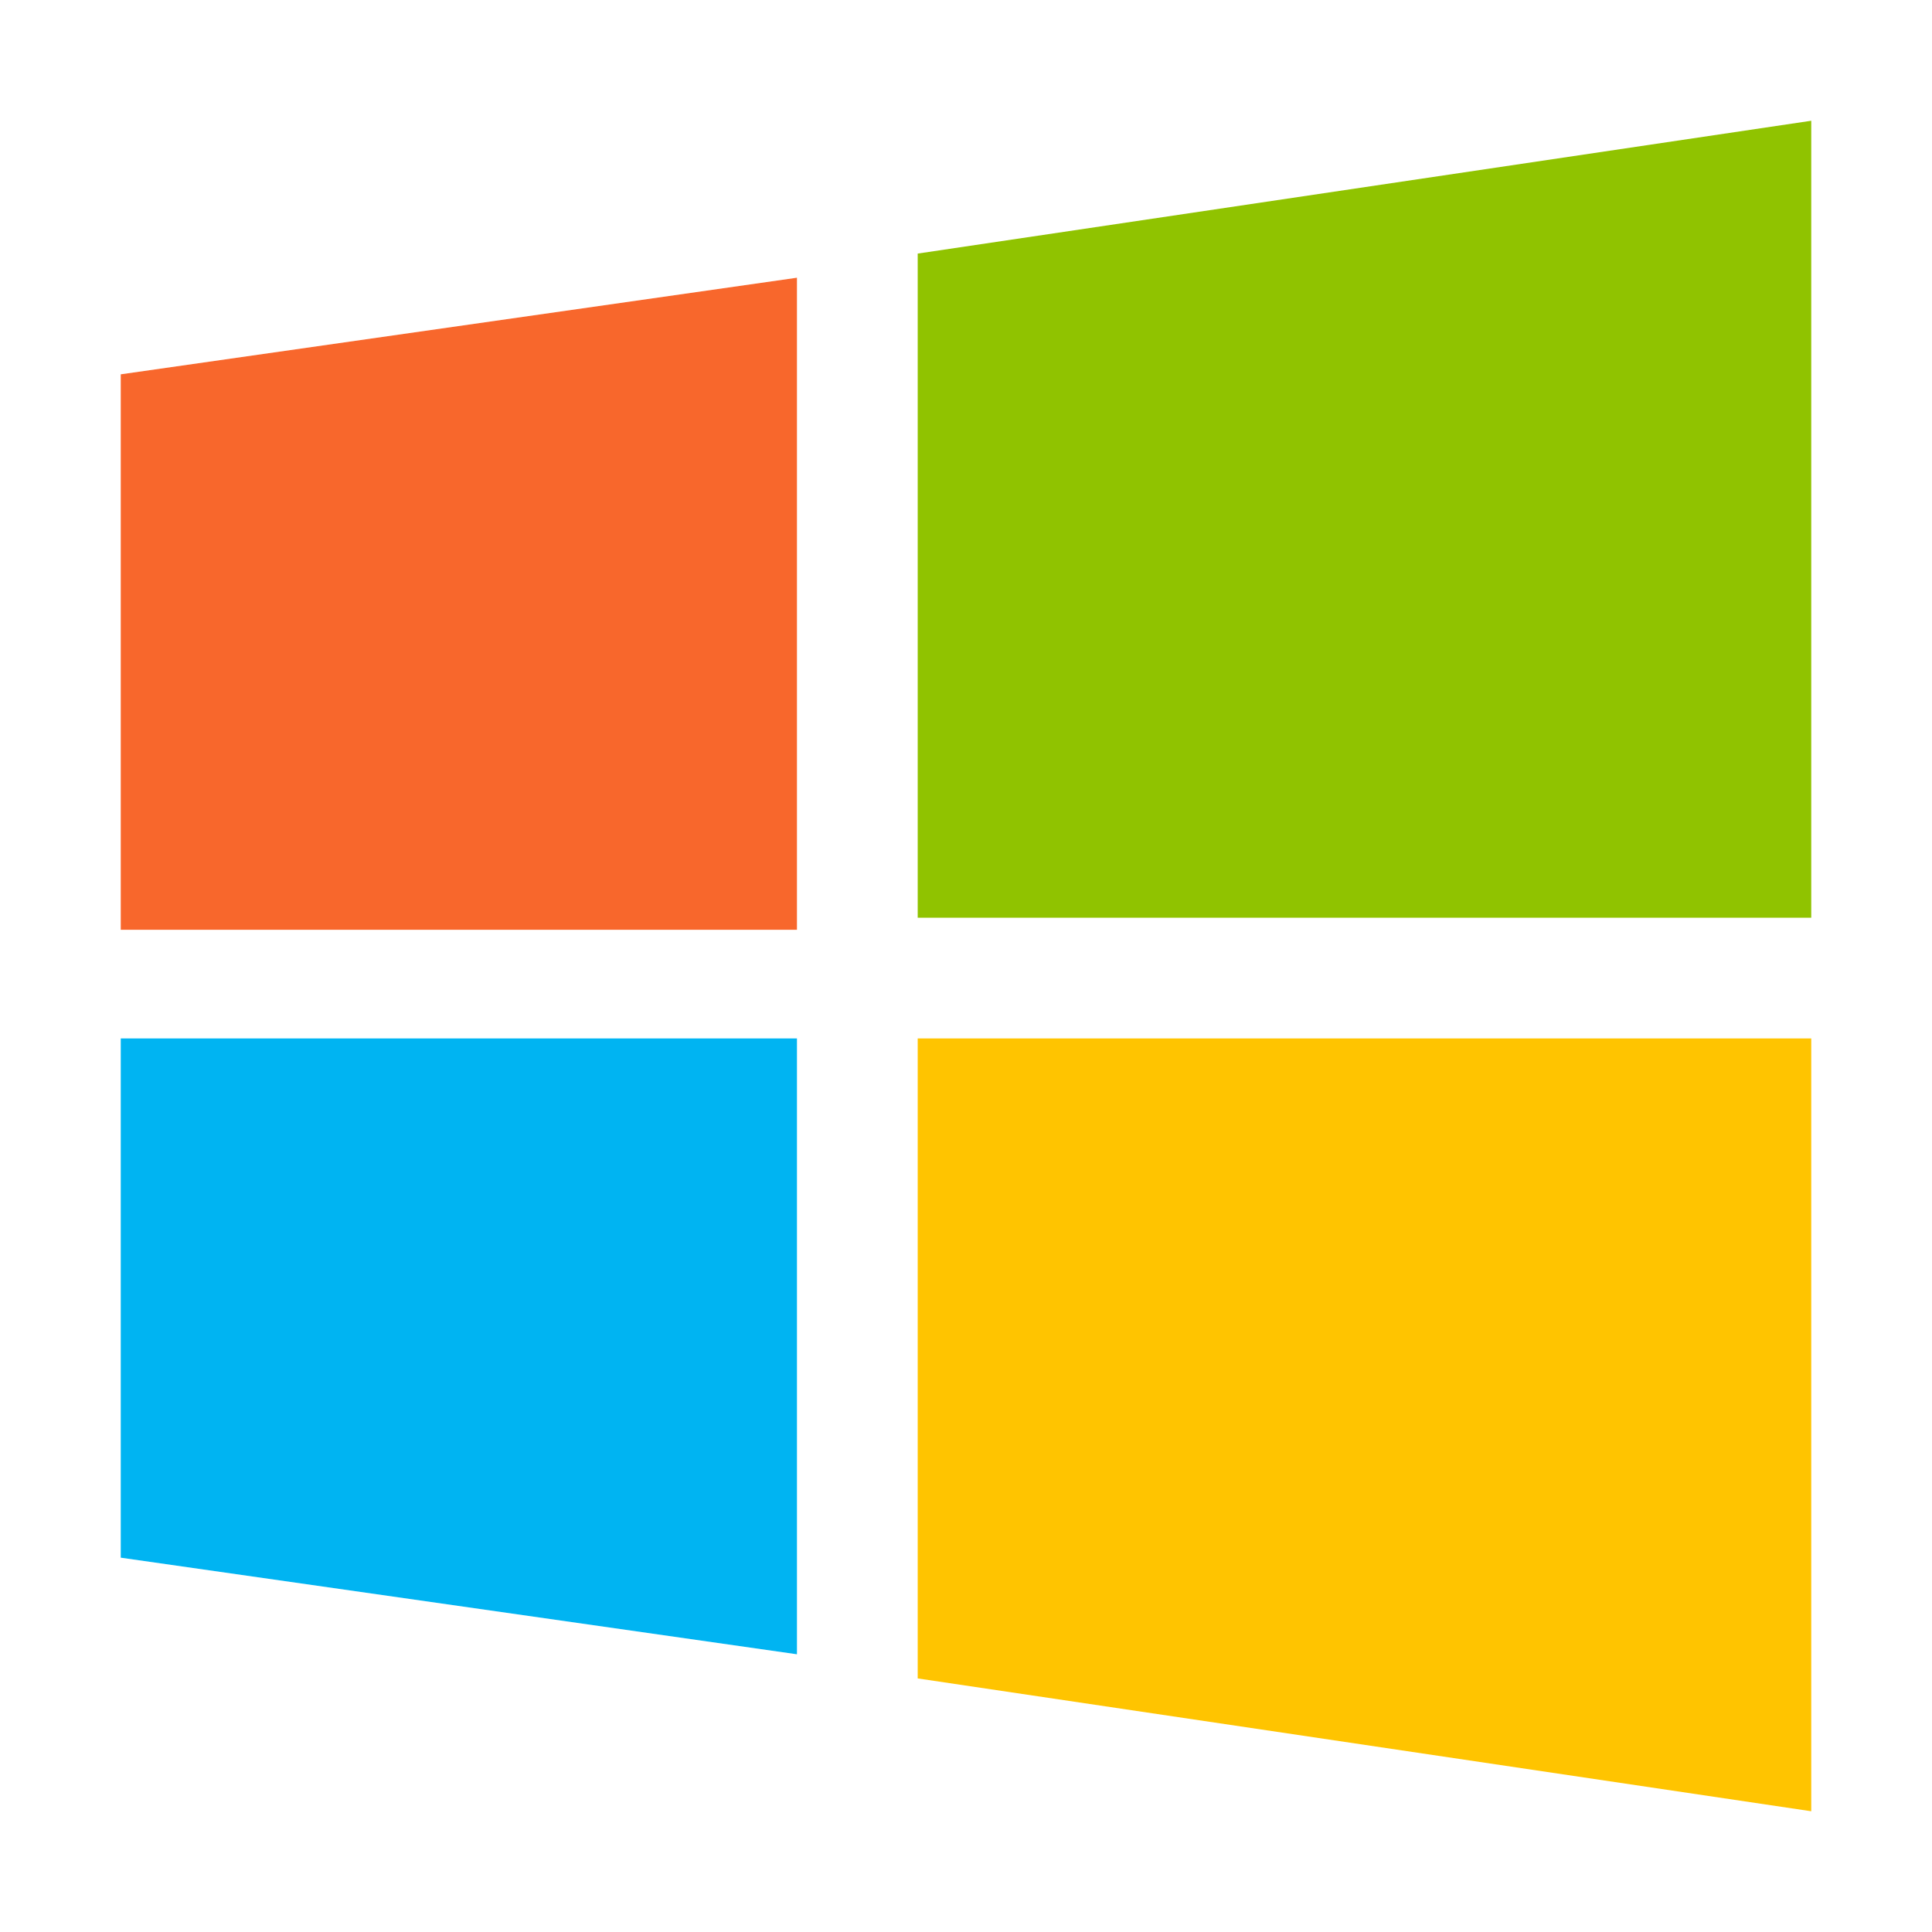 <?xml version="1.0" standalone="no"?><!DOCTYPE svg PUBLIC "-//W3C//DTD SVG 1.1//EN" "http://www.w3.org/Graphics/SVG/1.1/DTD/svg11.dtd"><svg t="1736998758454" class="icon" viewBox="0 0 1024 1024" version="1.1" xmlns="http://www.w3.org/2000/svg" p-id="26493" xmlns:xlink="http://www.w3.org/1999/xlink" width="200" height="200"><path d="M486.4 134.4L960 64v422.4H486.4V134.4z" fill="#90C300" p-id="26494"></path><path d="M64 198.4l358.4-51.2v345.6H64V198.4z" fill="#F8672C" p-id="26495"></path><path d="M486.4 889.6L960 960V550.4H486.4v339.2z" fill="#FFC400" p-id="26496"></path><path d="M64 825.6l358.4 51.2V550.4H64v275.2z" fill="#00B4F2" p-id="26497"></path></svg>